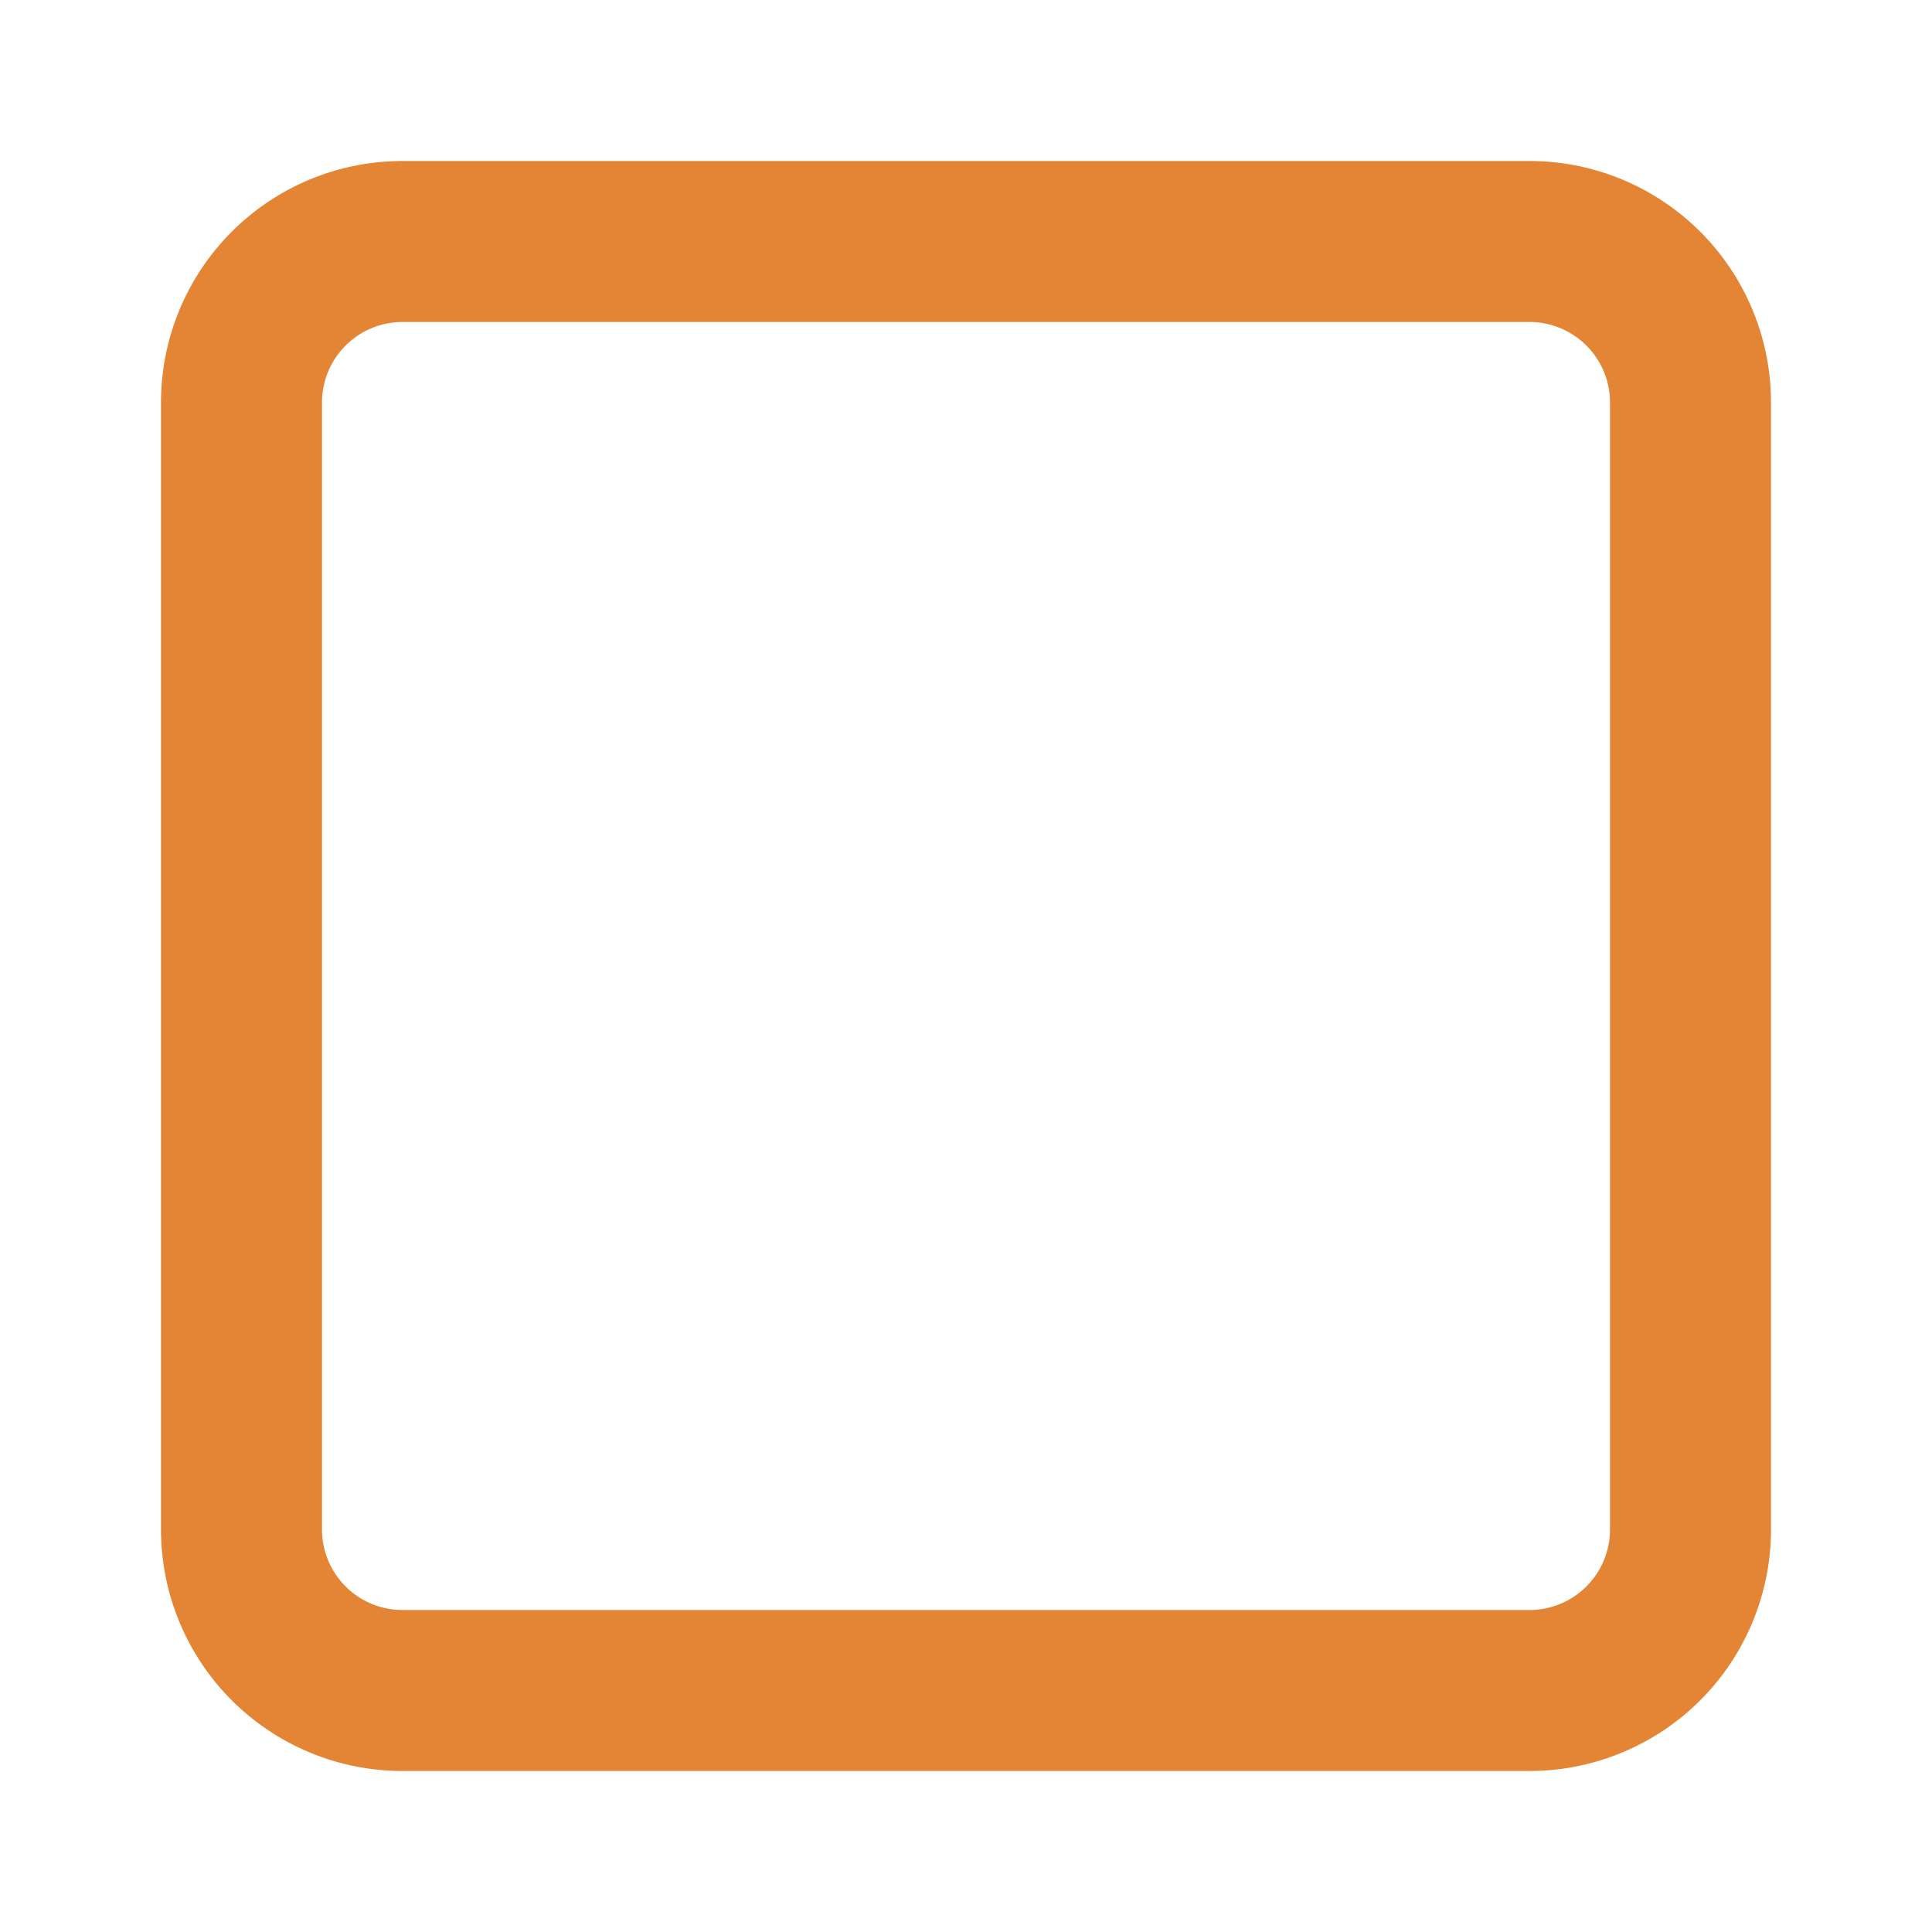 <svg xmlns="http://www.w3.org/2000/svg" width="1em" height="1em" viewBox="0 0 24 24"><path fill="none" stroke="#e38535" stroke-linecap="round" stroke-linejoin="round" stroke-width="2" d="M3 5a2 2 0 0 1 2-2h14a2 2 0 0 1 2 2v14a2 2 0 0 1-2 2H5a2 2 0 0 1-2-2z"/></svg>